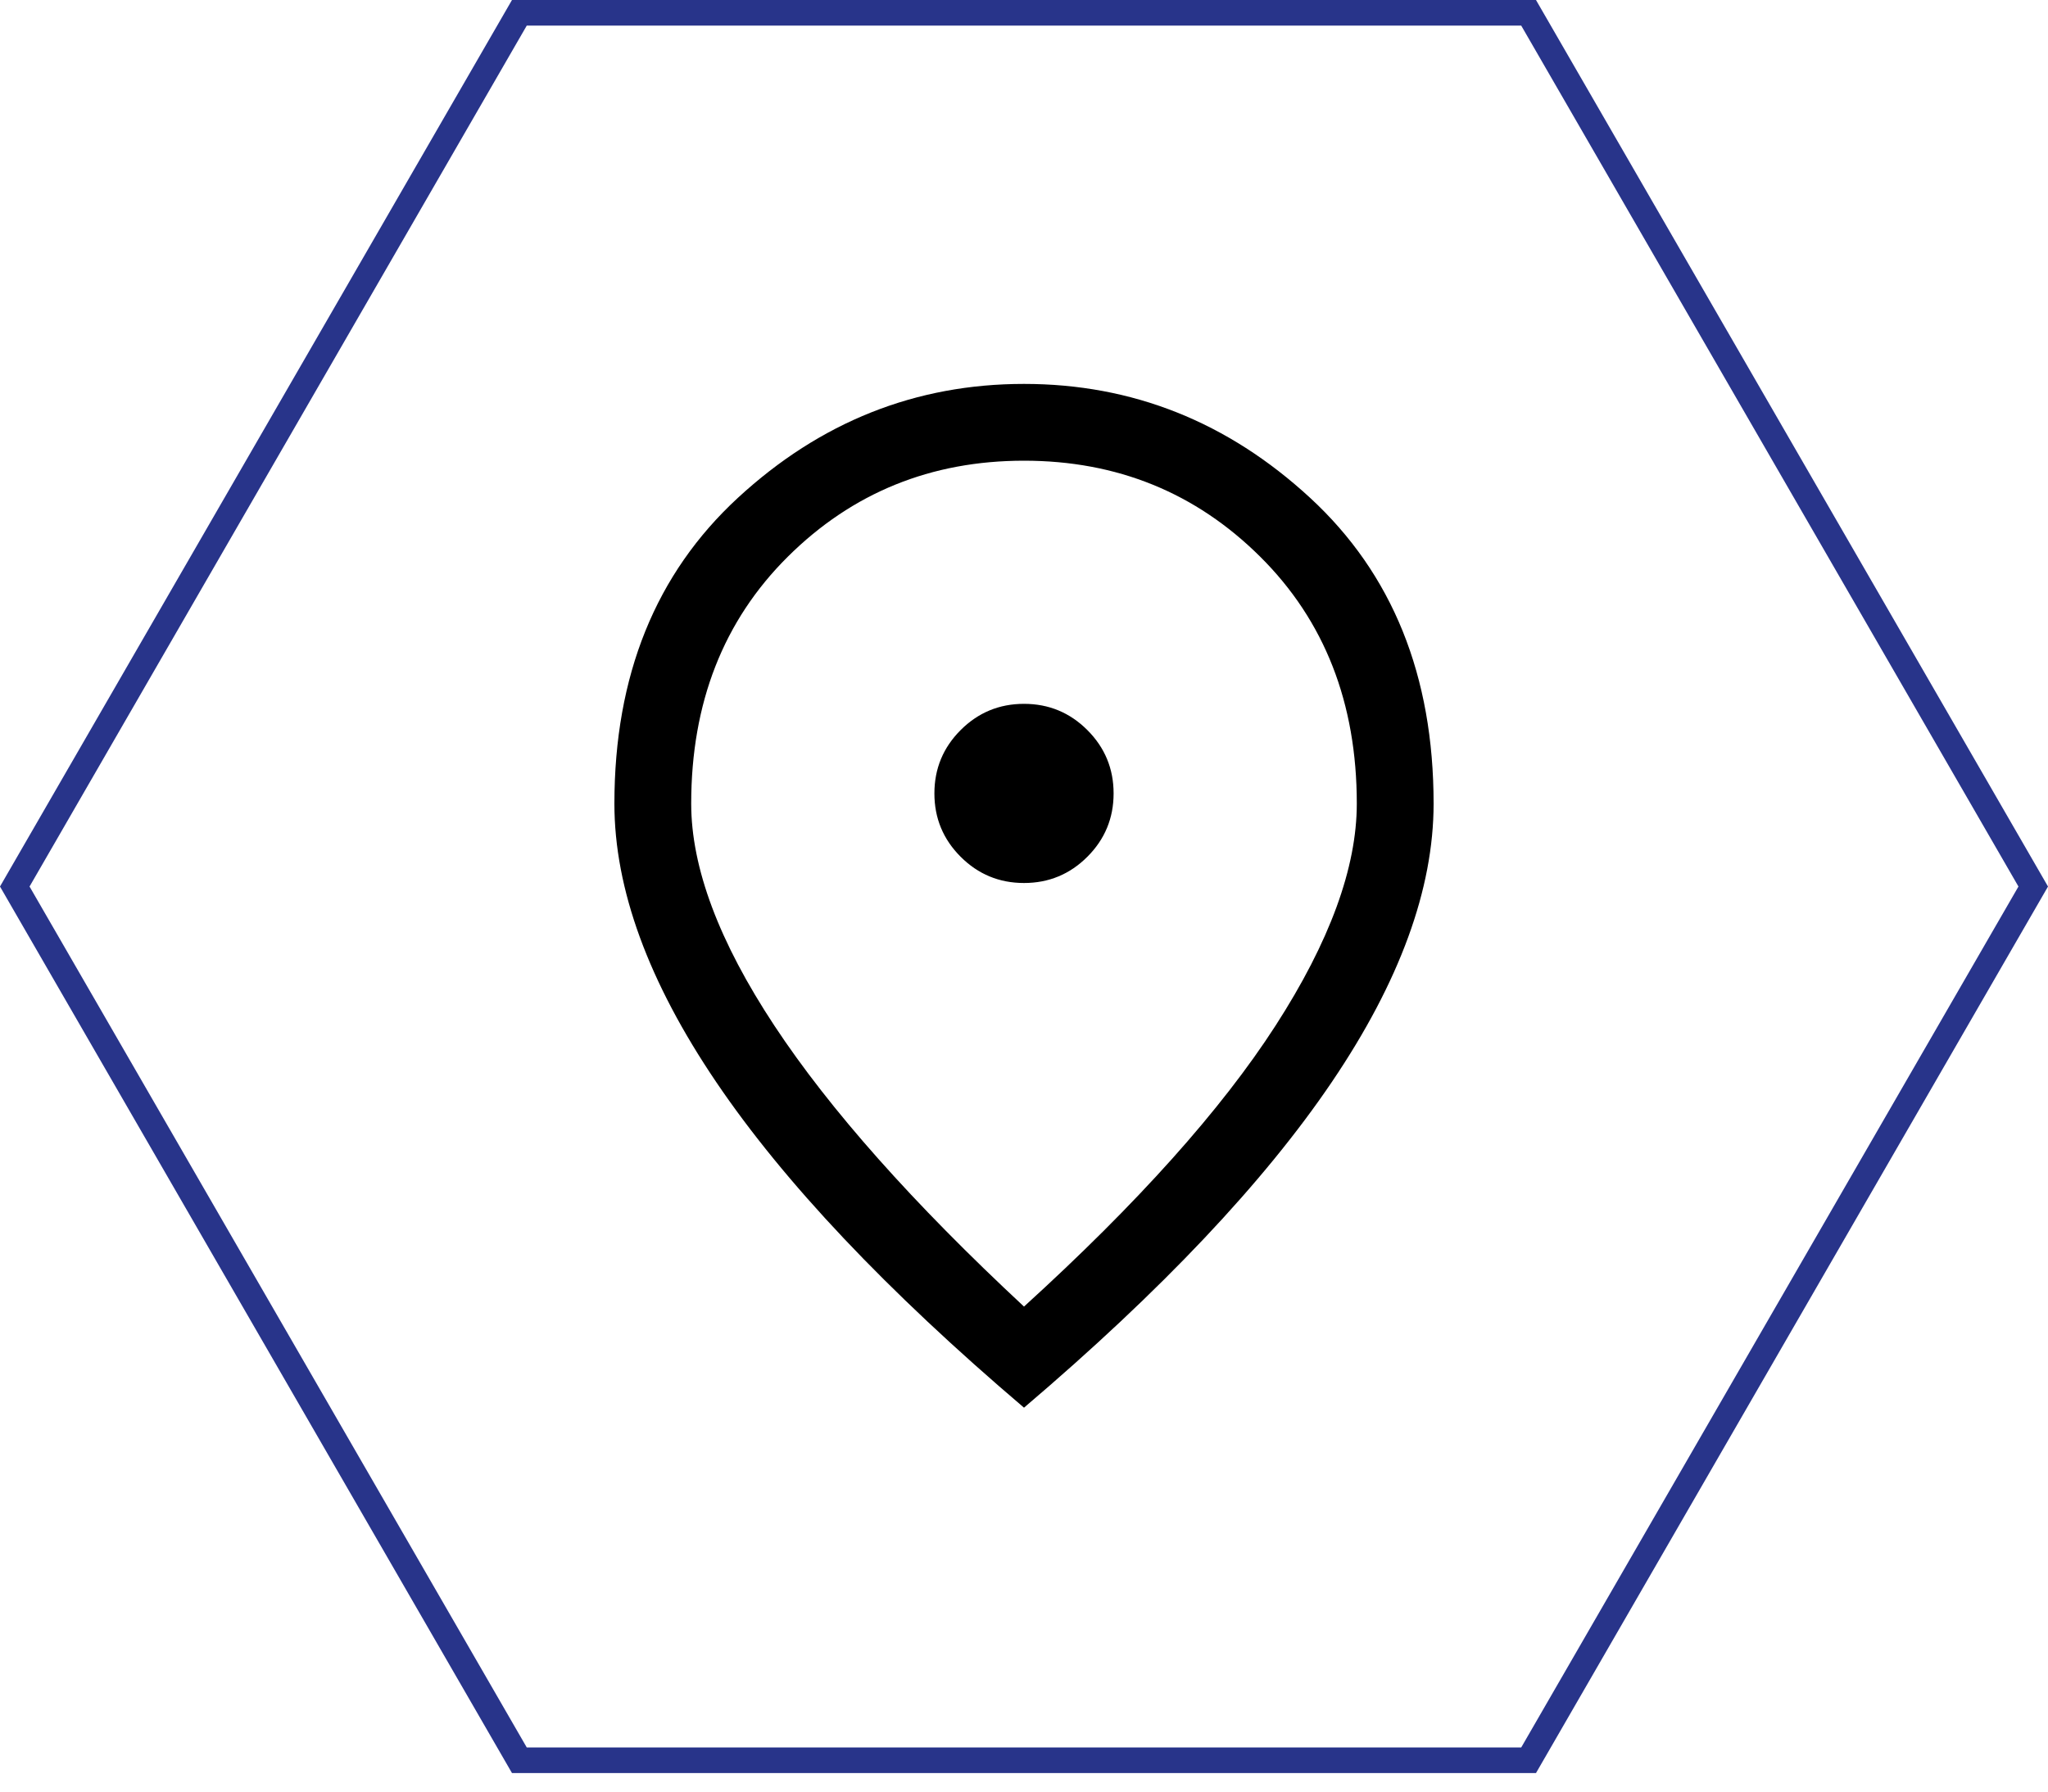<?xml version="1.0" encoding="UTF-8"?>
<svg width="80px" height="70px" viewBox="0 0 80 70" version="1.1" xmlns="http://www.w3.org/2000/svg" xmlns:xlink="http://www.w3.org/1999/xlink">
    <!-- Generator: Sketch 52.6 (67491) - http://www.bohemiancoding.com/sketch -->
    <title>Group 4</title>
    <desc>Created with Sketch.</desc>
    <g id="Design-Dev" stroke="none" stroke-width="1" fill="none" fill-rule="evenodd">
        <g id="Contact" transform="translate(-130, -1523)">
            <g id="Group-4" transform="translate(130, 1523)">
                <g id="Group-12" transform="translate(0, -0)" stroke="#28348A">
                    <path d="M20.288,0.5 L0.577,34.638 L20.288,68.776 L59.711,68.776 L79.423,34.638 L59.711,0.5 L20.288,0.5 Z" id="Path"></path>
                </g>
                <g id="location_pin" transform="translate(24, 15)" fill="#000000" fill-rule="nonzero">
                    <path d="M16,19.5 C16.967,19.5 17.792,19.158 18.475,18.475 C19.158,17.792 19.5,16.967 19.5,16 C19.5,15.033 19.158,14.208 18.475,13.525 C17.792,12.842 16.967,12.5 16,12.5 C15.033,12.5 14.208,12.842 13.525,13.525 C12.842,14.208 12.5,15.033 12.5,16 C12.5,16.967 12.842,17.792 13.525,18.475 C14.208,19.158 15.033,19.5 16,19.5 Z M16,36.05 C20.433,32.017 23.708,28.358 25.825,25.075 C27.942,21.792 29,18.9 29,16.4 C29,12.467 27.742,9.25 25.225,6.75 C22.708,4.25 19.633,3 16,3 C12.367,3 9.292,4.25 6.775,6.75 C4.258,9.25 3,12.467 3,16.4 C3,18.9 4.083,21.792 6.25,25.075 C8.417,28.358 11.667,32.017 16,36.05 Z M16,40 C10.633,35.433 6.625,31.192 3.975,27.275 C1.325,23.358 0,19.733 0,16.4 C0,11.4 1.608,7.417 4.825,4.45 C8.042,1.483 11.767,0 16,0 C20.233,0 23.958,1.483 27.175,4.45 C30.392,7.417 32,11.4 32,16.4 C32,19.733 30.675,23.358 28.025,27.275 C25.375,31.192 21.367,35.433 16,40 Z" id="Shape"></path>
                </g>
            </g>
        </g>
    </g>
</svg>